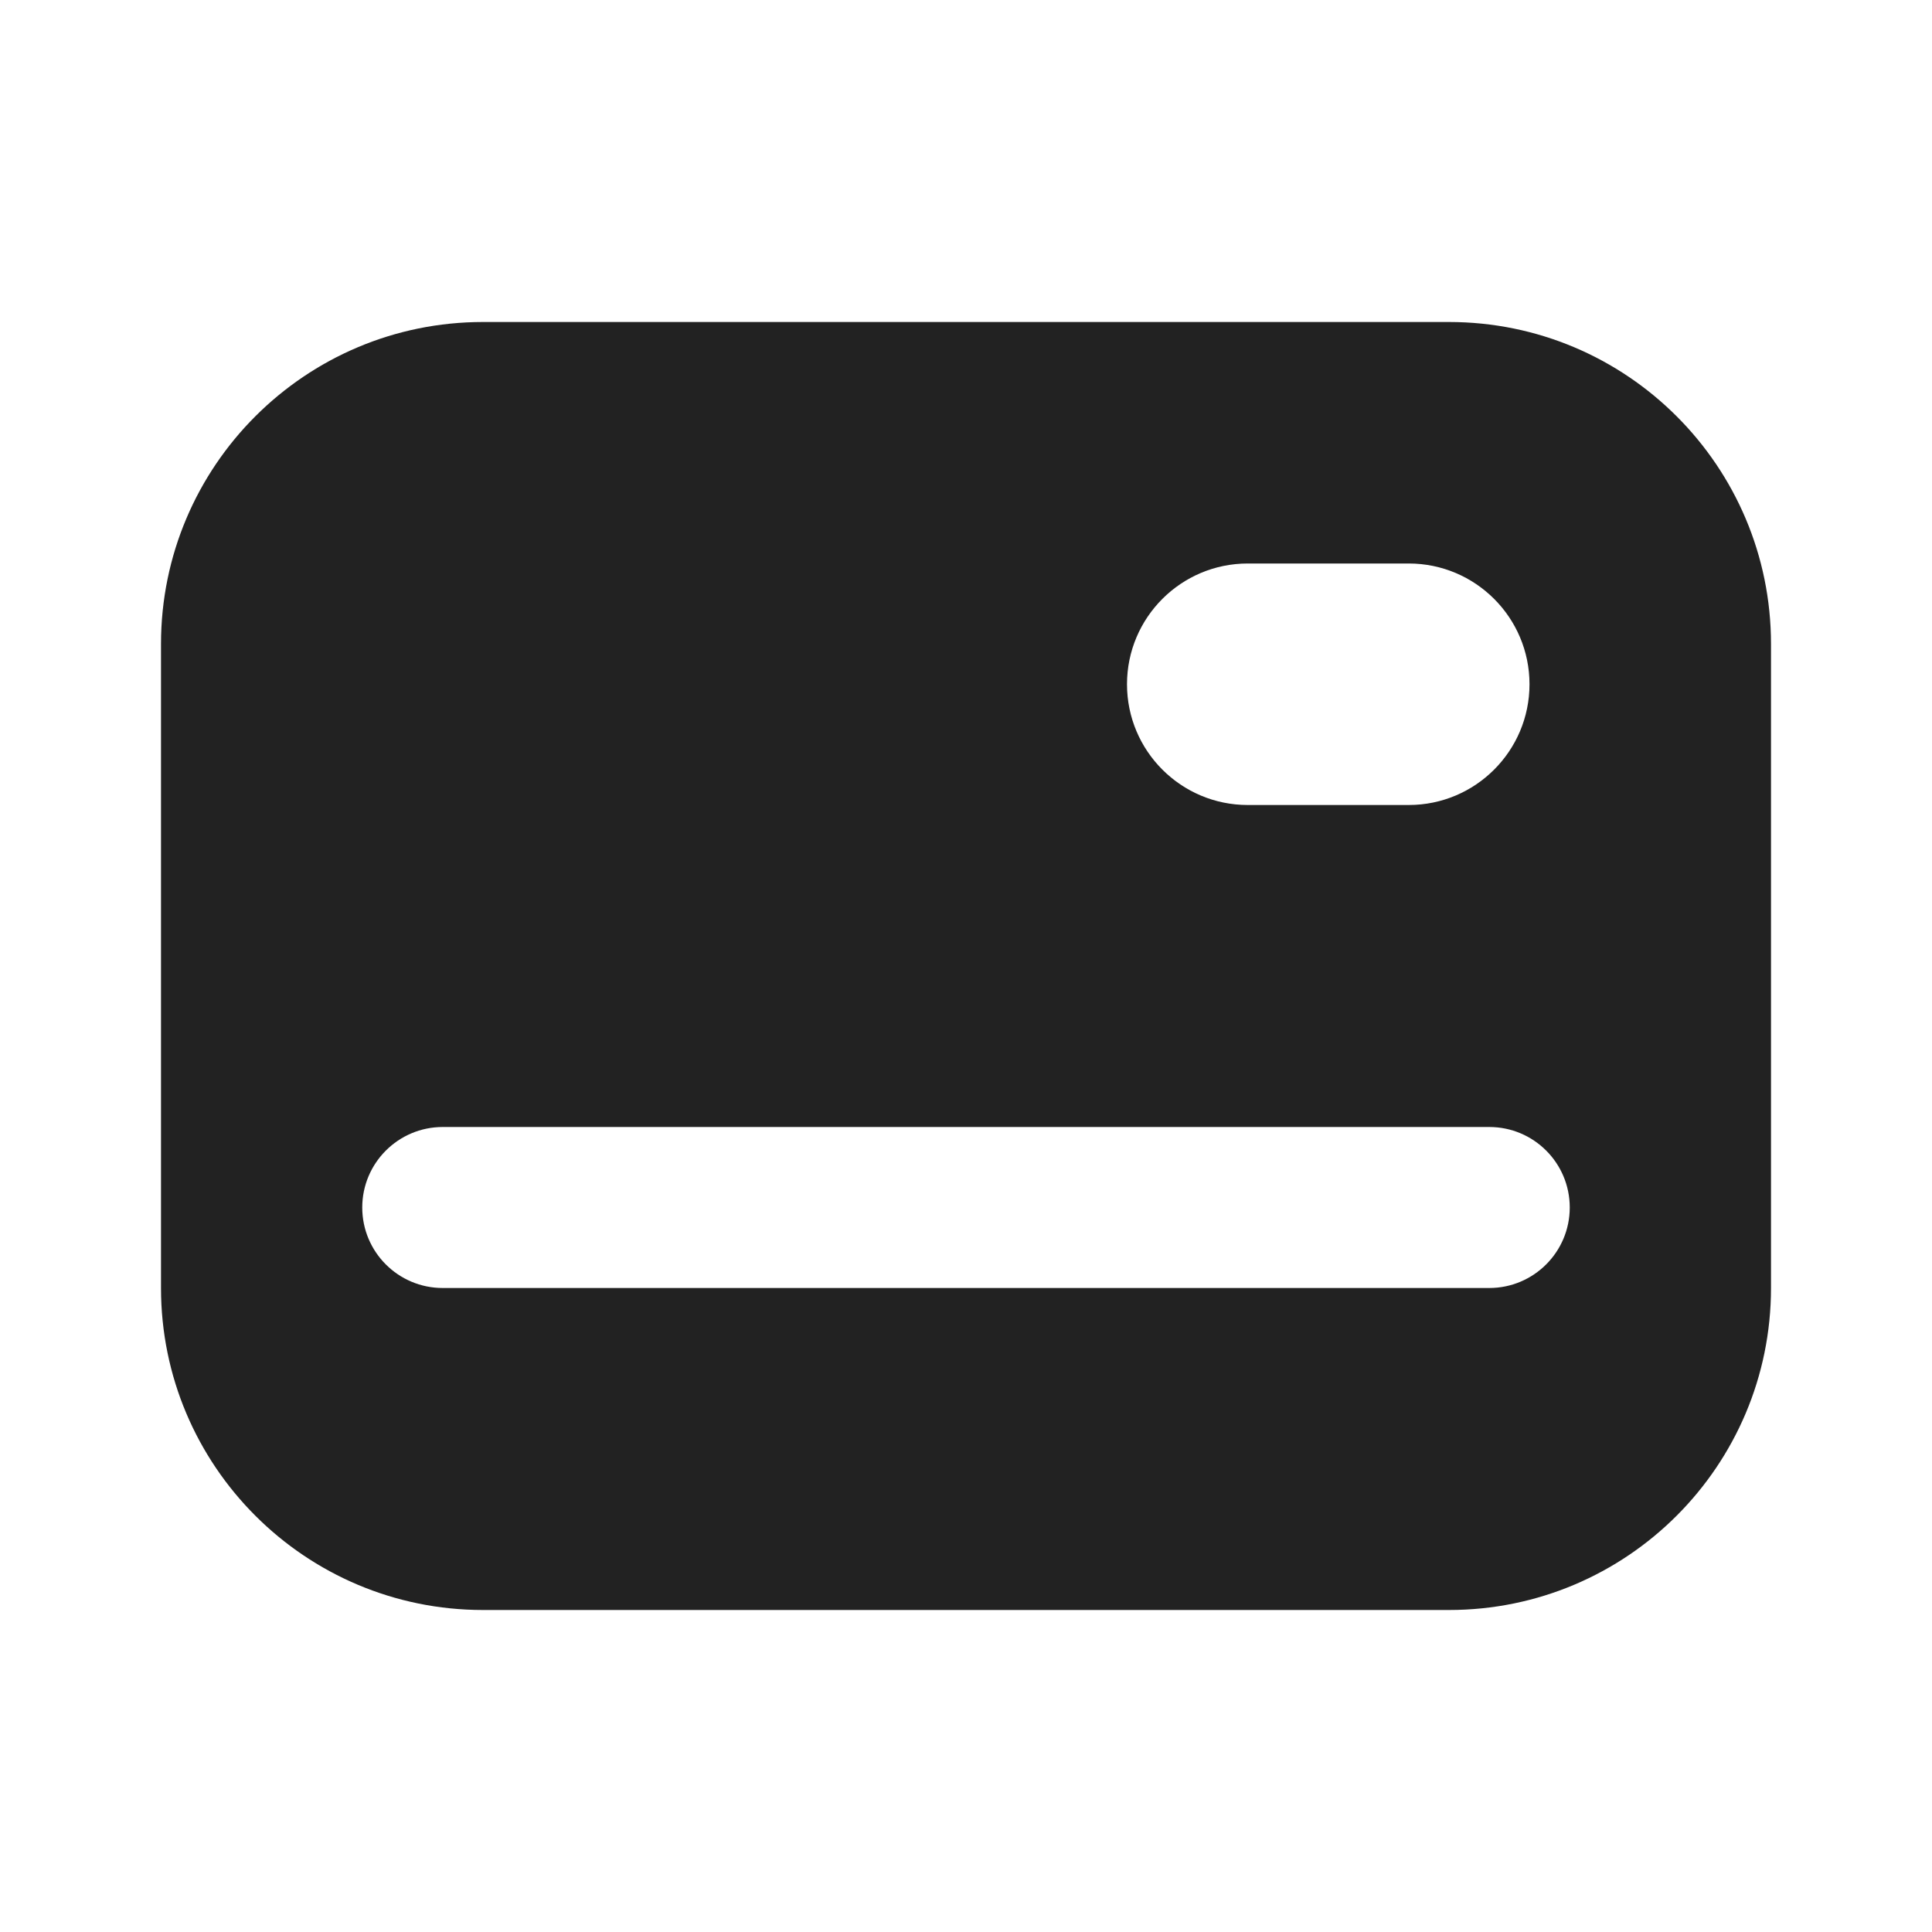 <svg width="24" height="24" viewBox="0 0 24 24" fill="none" xmlns="http://www.w3.org/2000/svg">
<path fill-rule="evenodd" clip-rule="evenodd" d="M2 8C2 5.791 3.791 4 6 4H18C20.209 4 22 5.791 22 8V16C22 18.209 20.209 20 18 20H6C3.791 20 2 18.209 2 16V8ZM4.5 15C4.5 15.552 4.947 16 5.5 16H18.5C19.052 16 19.5 15.552 19.5 15C19.5 14.448 19.053 14 18.5 14H5.5C4.948 14 4.5 14.448 4.5 15ZM15.5 7C14.672 7 14 7.672 14 8.5C14 9.328 14.672 10 15.5 10H17.5C18.328 10 19 9.328 19 8.5C19 7.672 18.328 7 17.5 7H15.5Z" fill="#222222"/>
</svg>

